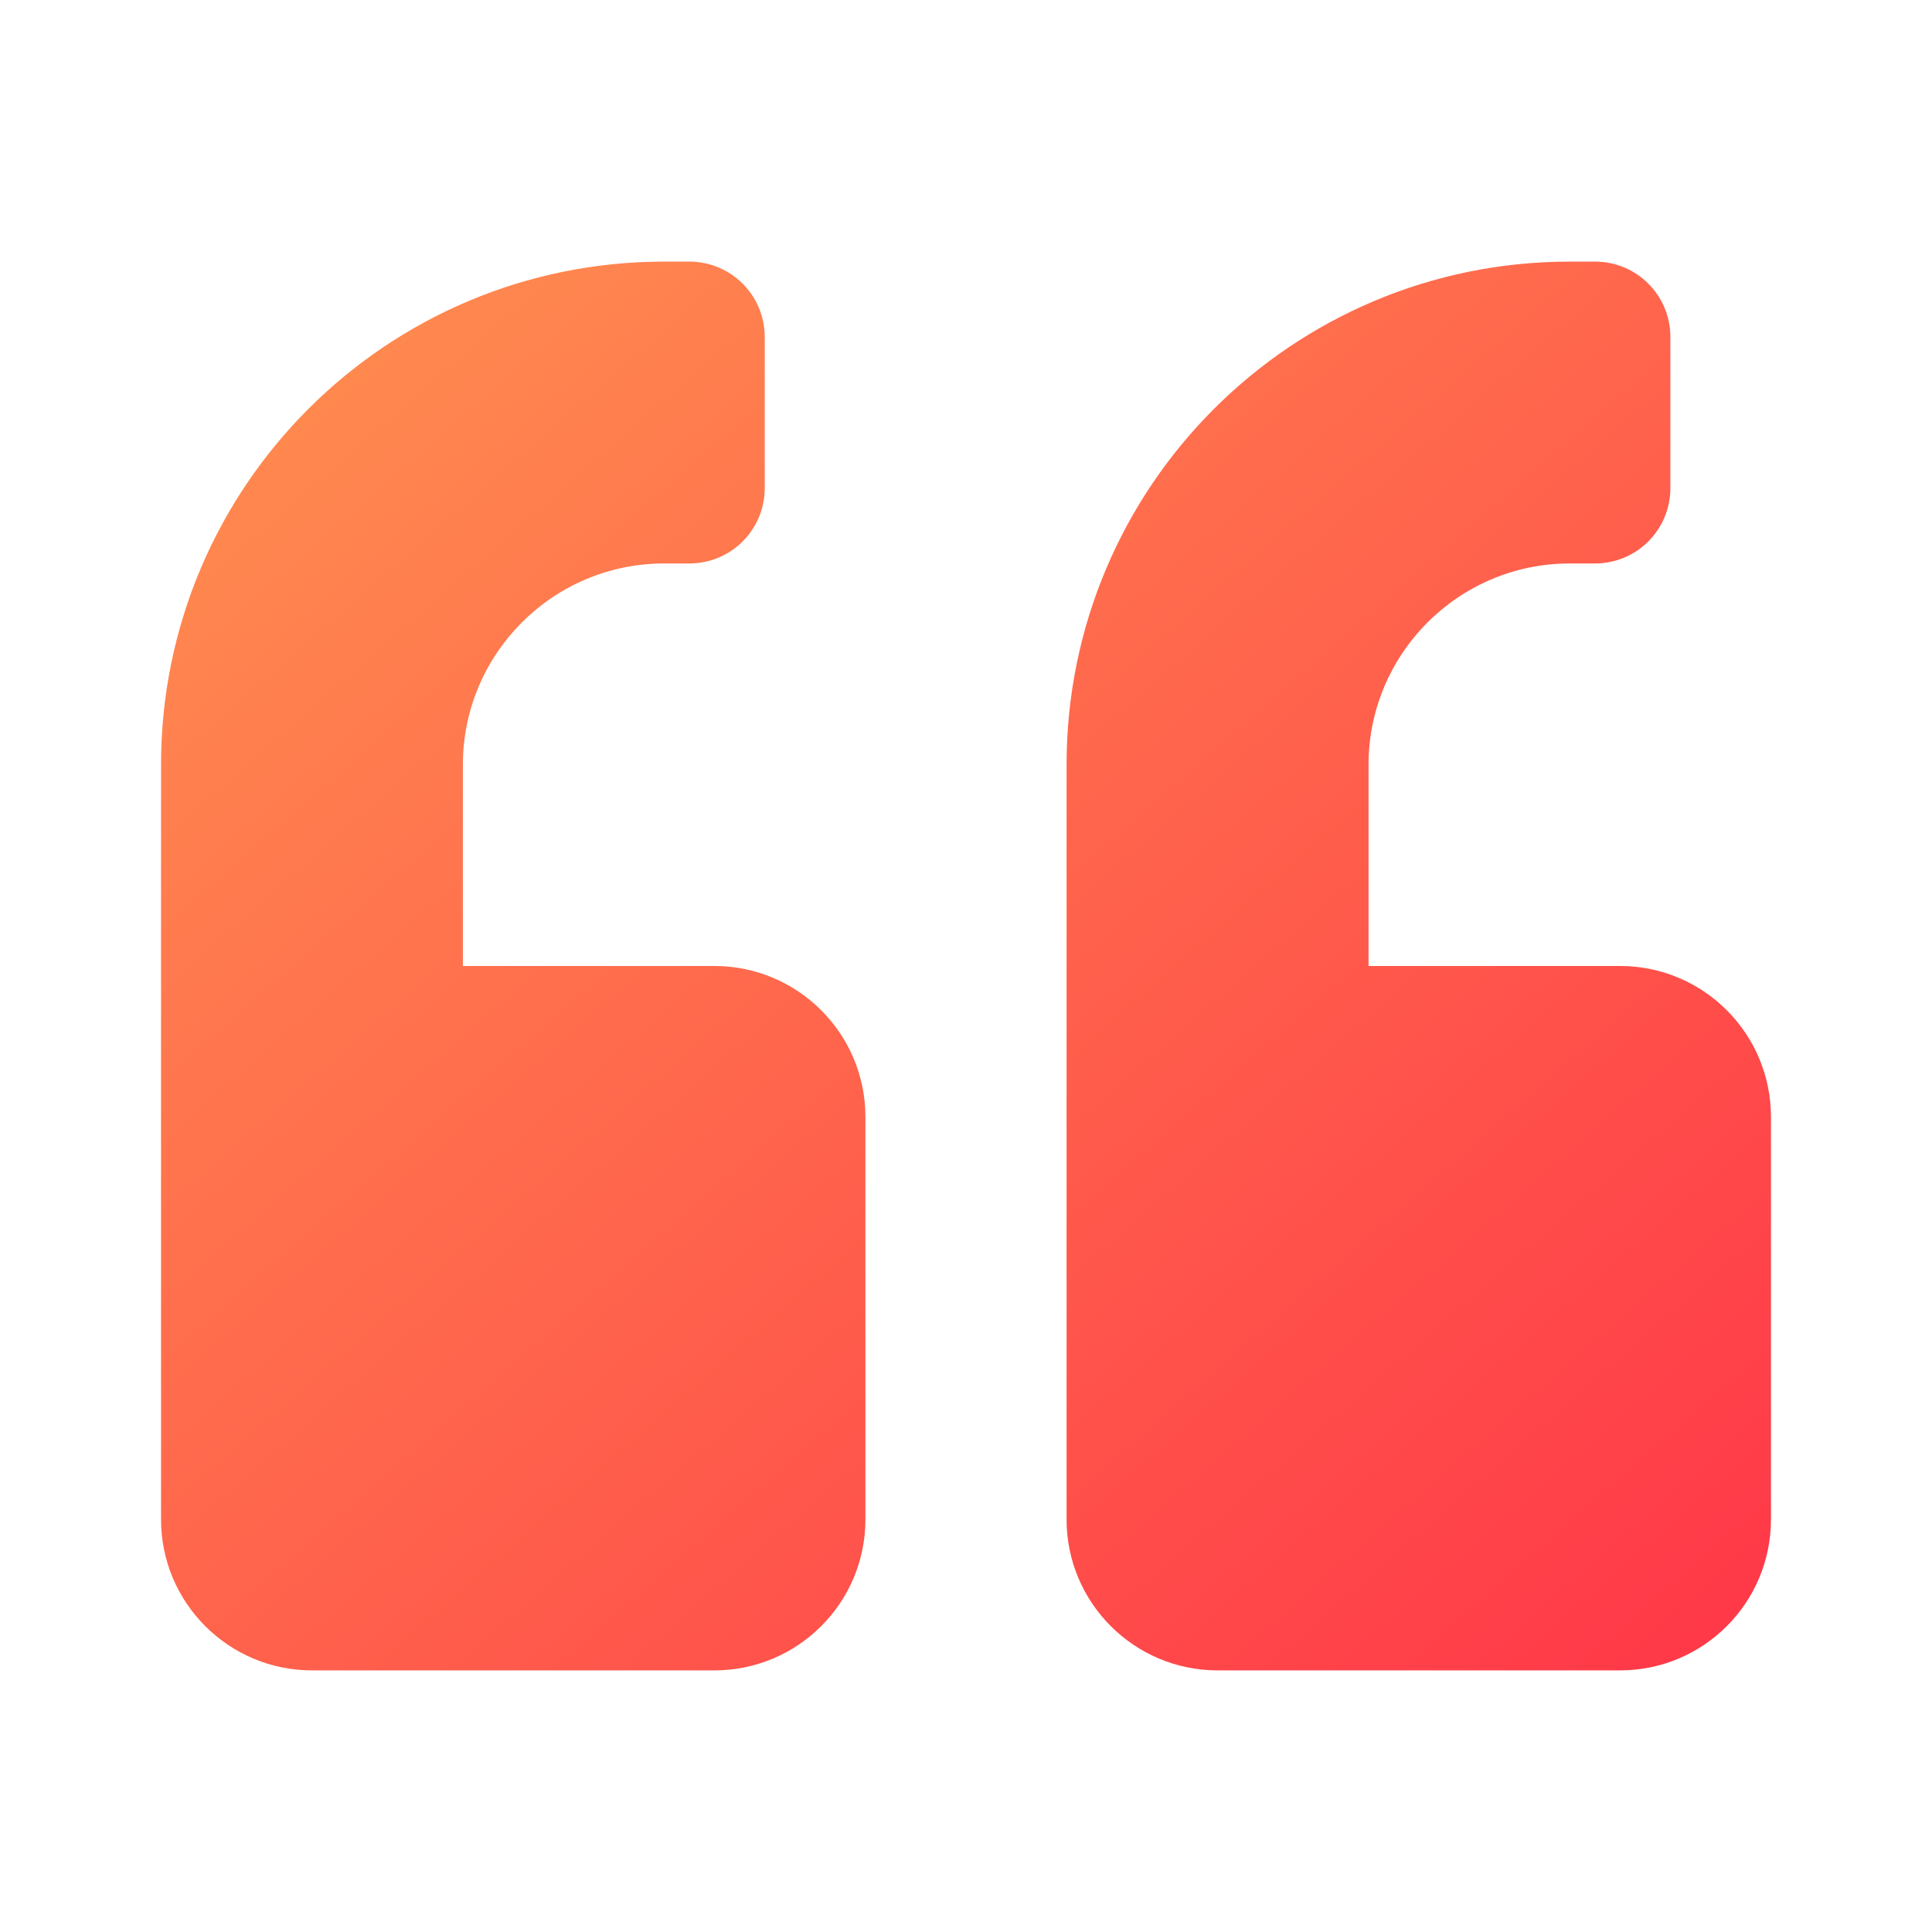 <?xml version="1.0" encoding="UTF-8"?> <svg xmlns="http://www.w3.org/2000/svg" width="17" height="17" viewBox="0 0 17 17" fill="none"><path d="M14.255 8.5H12.042V6.729C12.042 5.752 12.836 4.958 13.812 4.958H14.034C14.402 4.958 14.698 4.662 14.698 4.294V2.966C14.698 2.598 14.402 2.302 14.034 2.302H13.812C11.367 2.302 9.385 4.283 9.385 6.729V13.37C9.385 14.103 9.98 14.698 10.714 14.698H14.255C14.989 14.698 15.583 14.103 15.583 13.37V9.828C15.583 9.095 14.989 8.5 14.255 8.5ZM6.286 8.5H4.073V6.729C4.073 5.752 4.867 4.958 5.844 4.958H6.065C6.433 4.958 6.729 4.662 6.729 4.294V2.966C6.729 2.598 6.433 2.302 6.065 2.302H5.844C3.398 2.302 1.417 4.283 1.417 6.729V13.37C1.417 14.103 2.012 14.698 2.745 14.698H6.286C7.02 14.698 7.615 14.103 7.615 13.37V9.828C7.615 9.095 7.02 8.5 6.286 8.5Z" fill="url(#paint0_linear_3_466)"></path><defs><linearGradient id="paint0_linear_3_466" x1="1.417" y1="2.302" x2="13.703" y2="16.343" gradientUnits="userSpaceOnUse"><stop stop-color="#FF9150"></stop><stop offset="1" stop-color="#FF3648"></stop></linearGradient></defs></svg> 